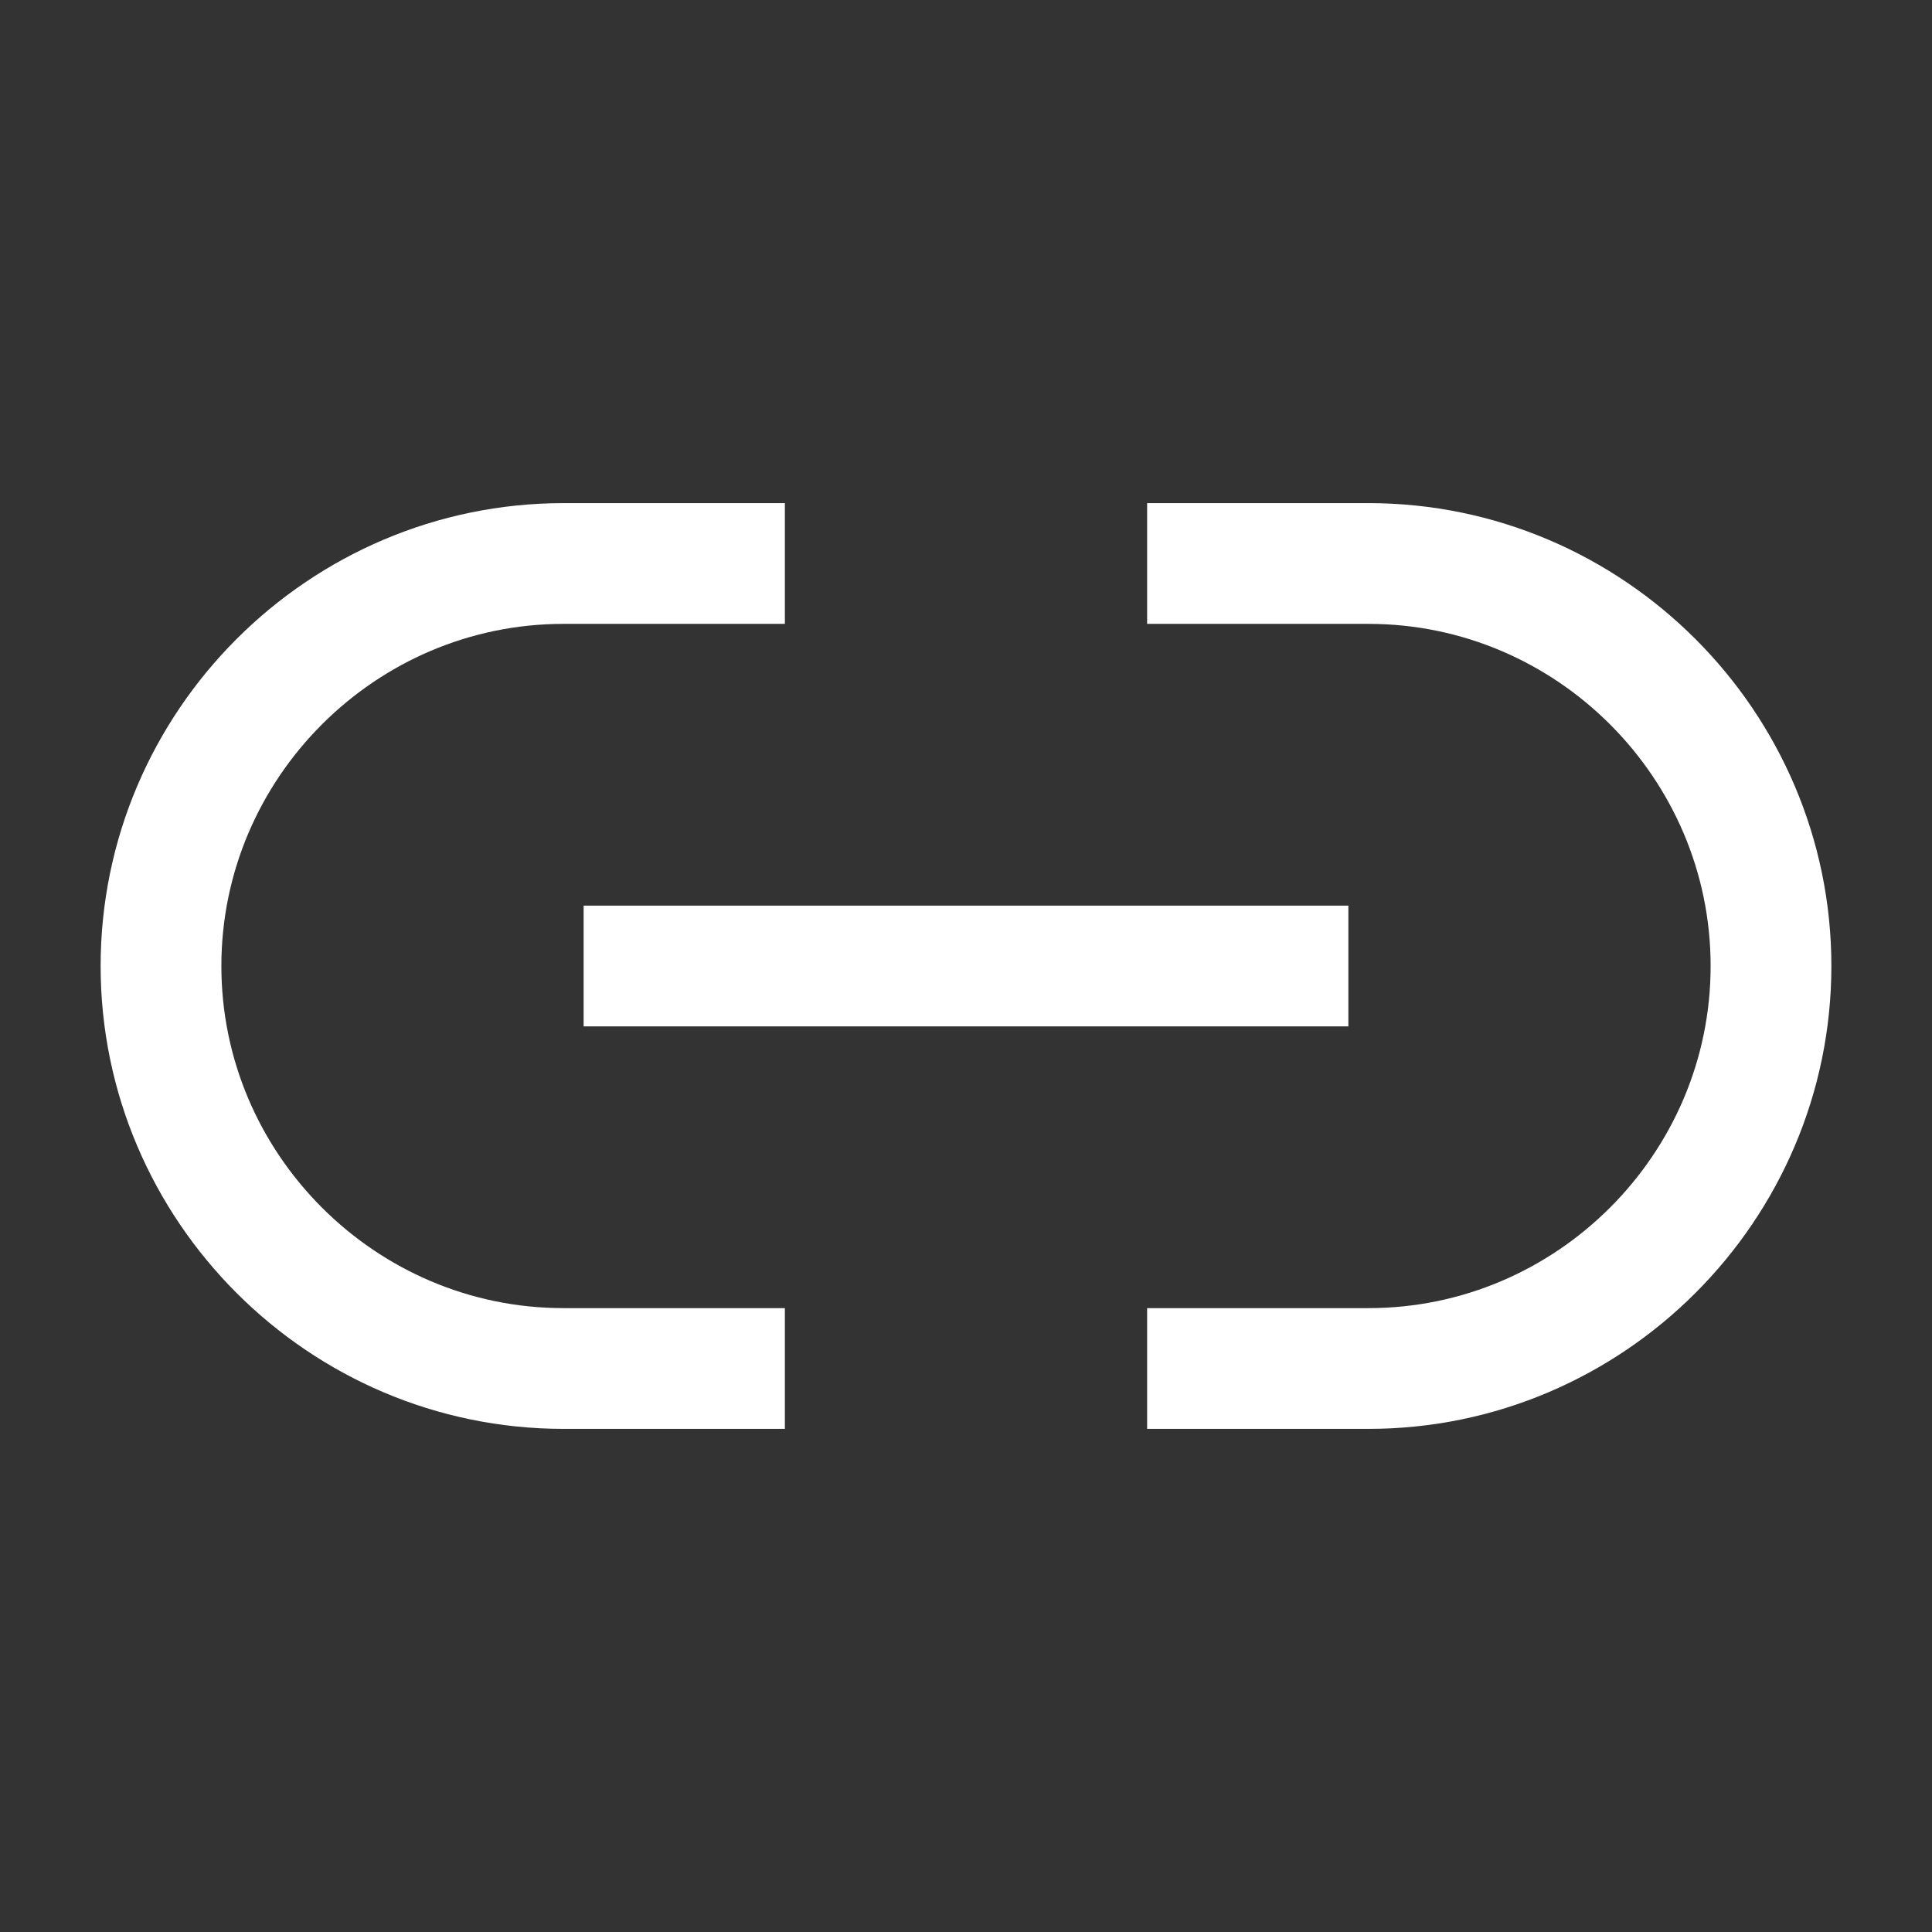 <?xml version="1.0" encoding="UTF-8"?> <!-- Generator: Adobe Illustrator 25.2.0, SVG Export Plug-In . SVG Version: 6.00 Build 0) --> <svg xmlns="http://www.w3.org/2000/svg" xmlns:xlink="http://www.w3.org/1999/xlink" id="Layer_1" x="0px" y="0px" viewBox="0 0 48 48" style="enable-background:new 0 0 48 48;" xml:space="preserve"><rect x="0" y="0" width="48" height="48" fill="#333333" stroke="none"/> <style type="text/css"> .st0{fill:none;stroke:#FFFFFF;stroke-width:3;stroke-linecap:square;stroke-miterlimit:8;} </style> <path class="st0" d="M18,14c-2.7,0-4,0-4,0C8.5,14,4,18.5,4,24s4.5,10,10,10c0,0,1.3,0,4,0"></path> <path class="st0" d="M16,24h16"></path> <path class="st0" d="M30,34c2.7,0,4,0,4,0c5.5,0,10-4.5,10-10s-4.5-10-10-10c0,0-1.3,0-4,0"></path> </svg> 